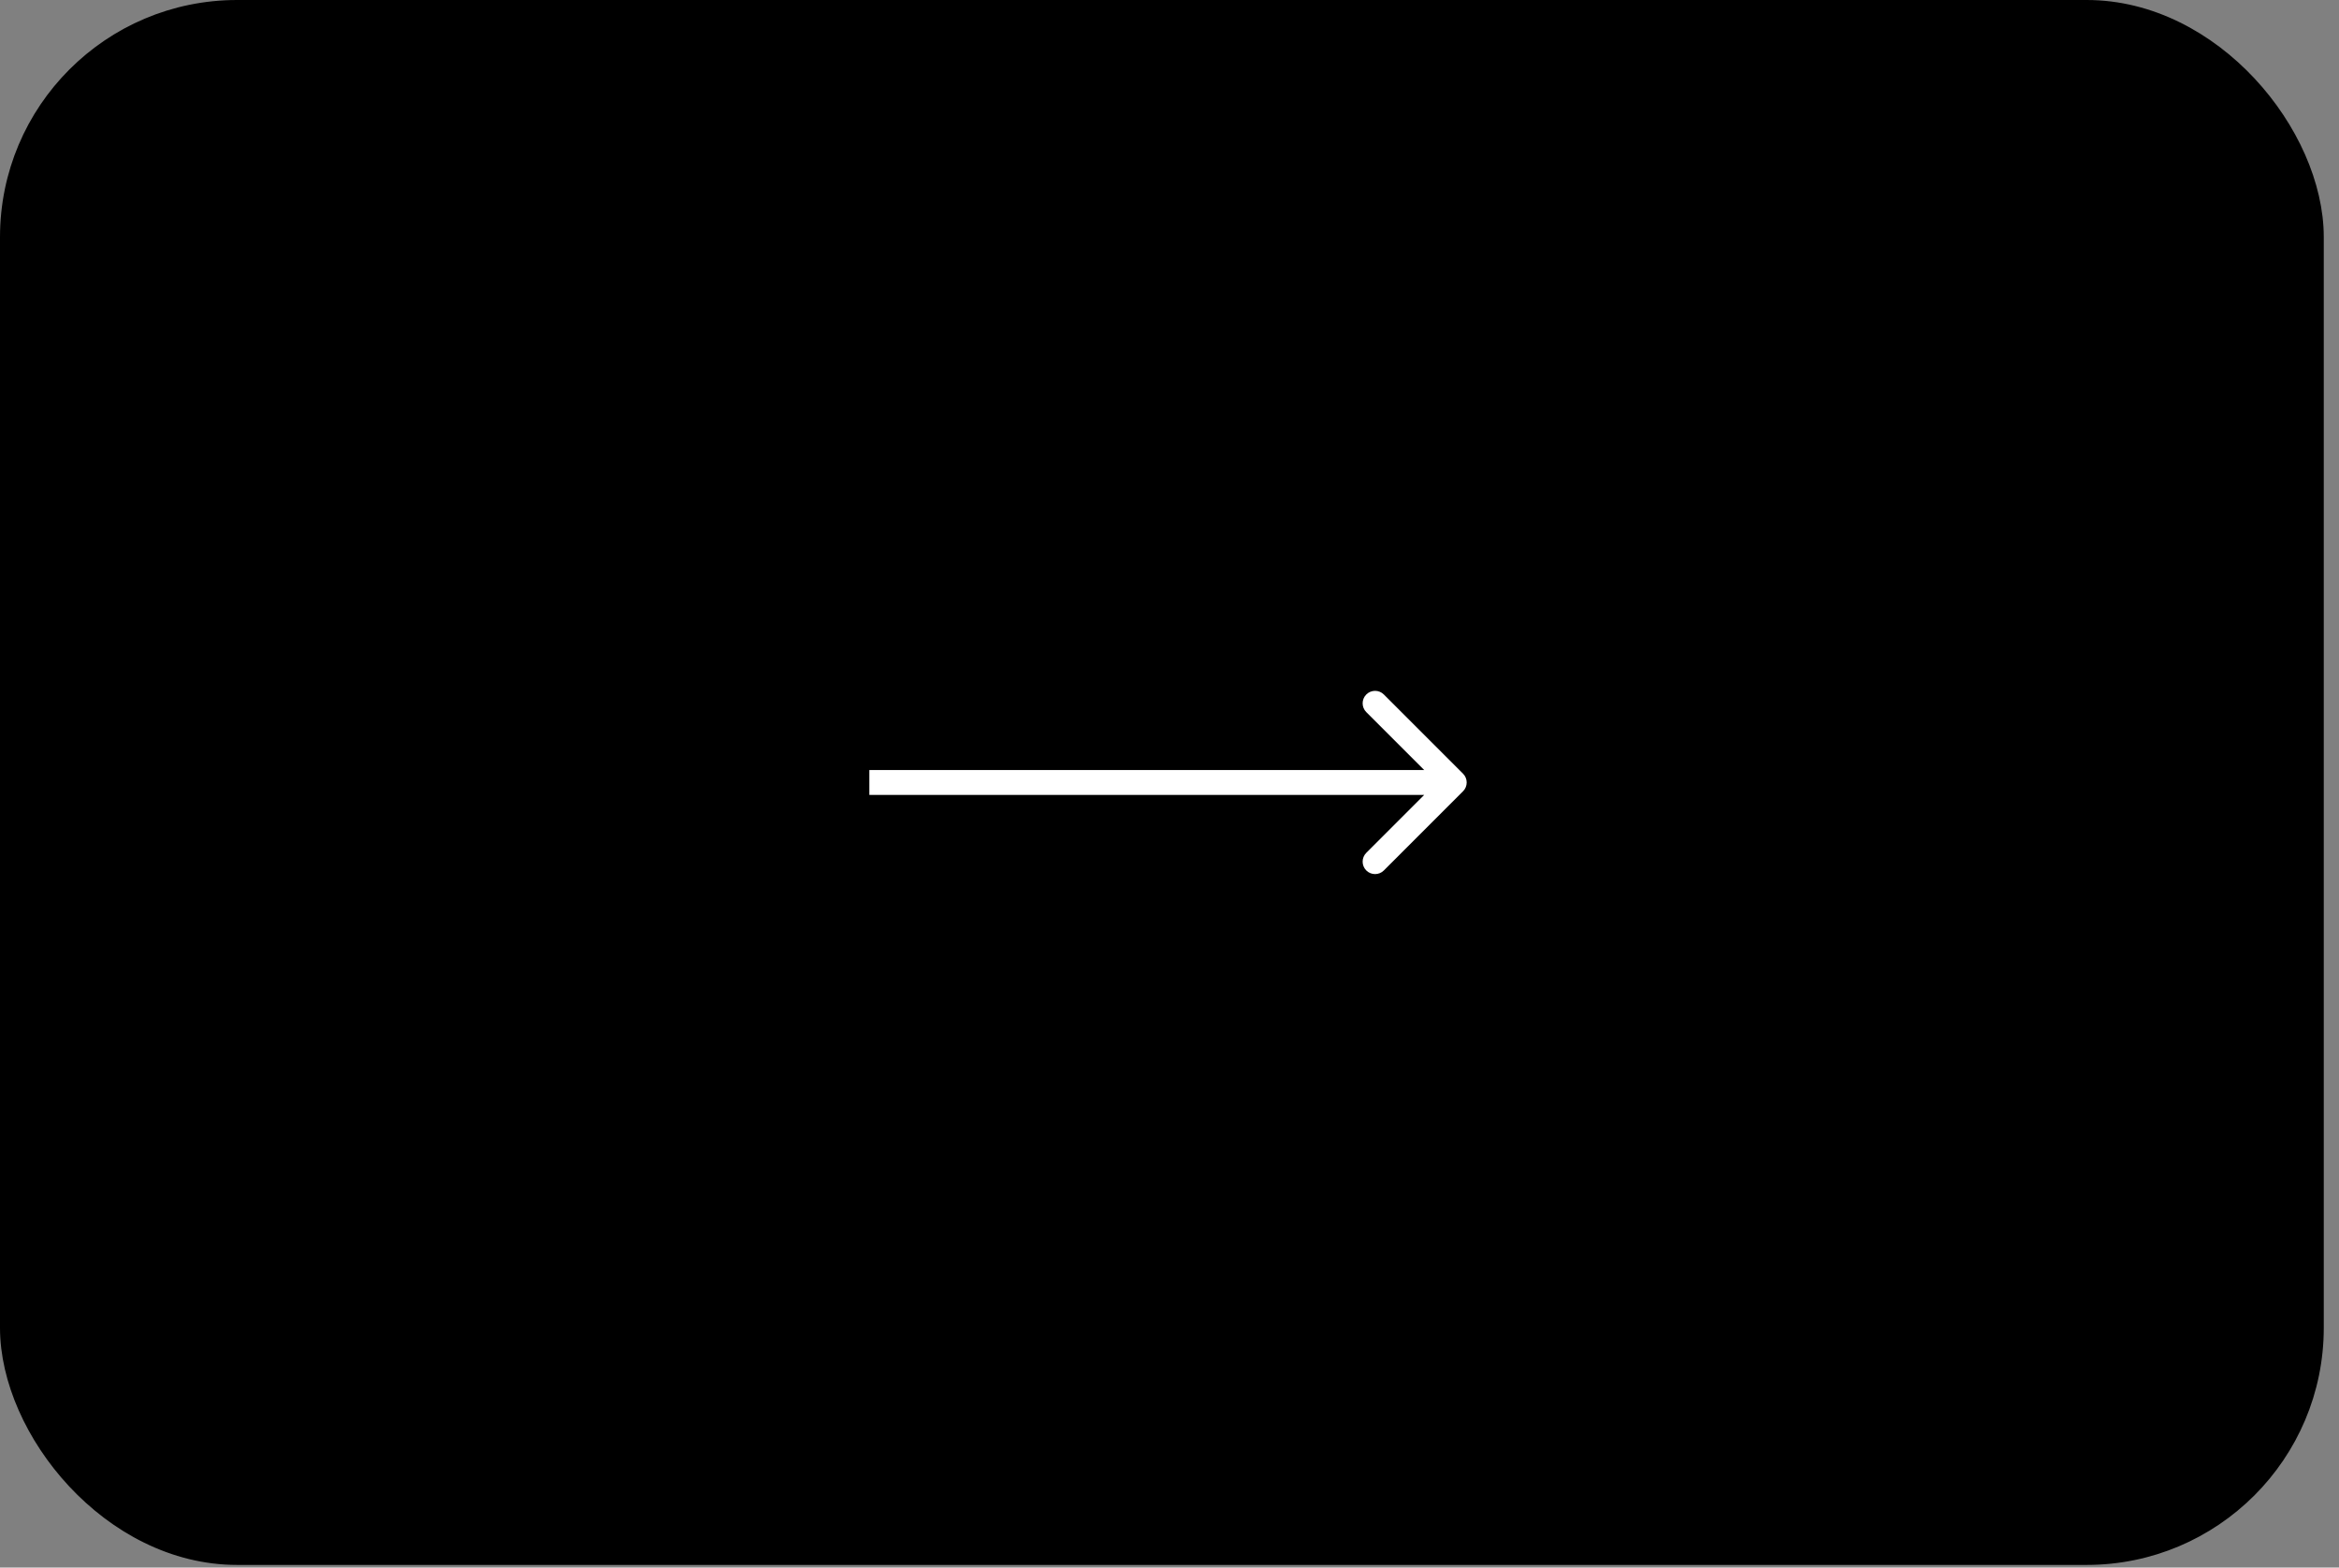 <?xml version="1.0" encoding="UTF-8"?> <svg xmlns="http://www.w3.org/2000/svg" width="94" height="63" viewBox="0 0 94 63" fill="none"><rect x="0" y="0" width="94" height="63" fill="#808080" stroke="none"/> <rect x="0.5" y="0.5" width="92.388" height="61.894" rx="9.029" fill="black"></rect> <path d="M58.797 31.801C58.992 31.606 58.992 31.289 58.797 31.094L55.615 27.912C55.42 27.716 55.103 27.716 54.908 27.912C54.713 28.107 54.713 28.424 54.908 28.619L57.736 31.447L54.908 34.276C54.713 34.471 54.713 34.788 54.908 34.983C55.103 35.178 55.42 35.178 55.615 34.983L58.797 31.801ZM34.938 31.947L58.443 31.947L58.443 30.947L34.938 30.947L34.938 31.947Z" fill="white"></path> <rect x="0.5" y="0.5" width="92.388" height="61.894" rx="9.029" stroke="black"></rect> </svg> 